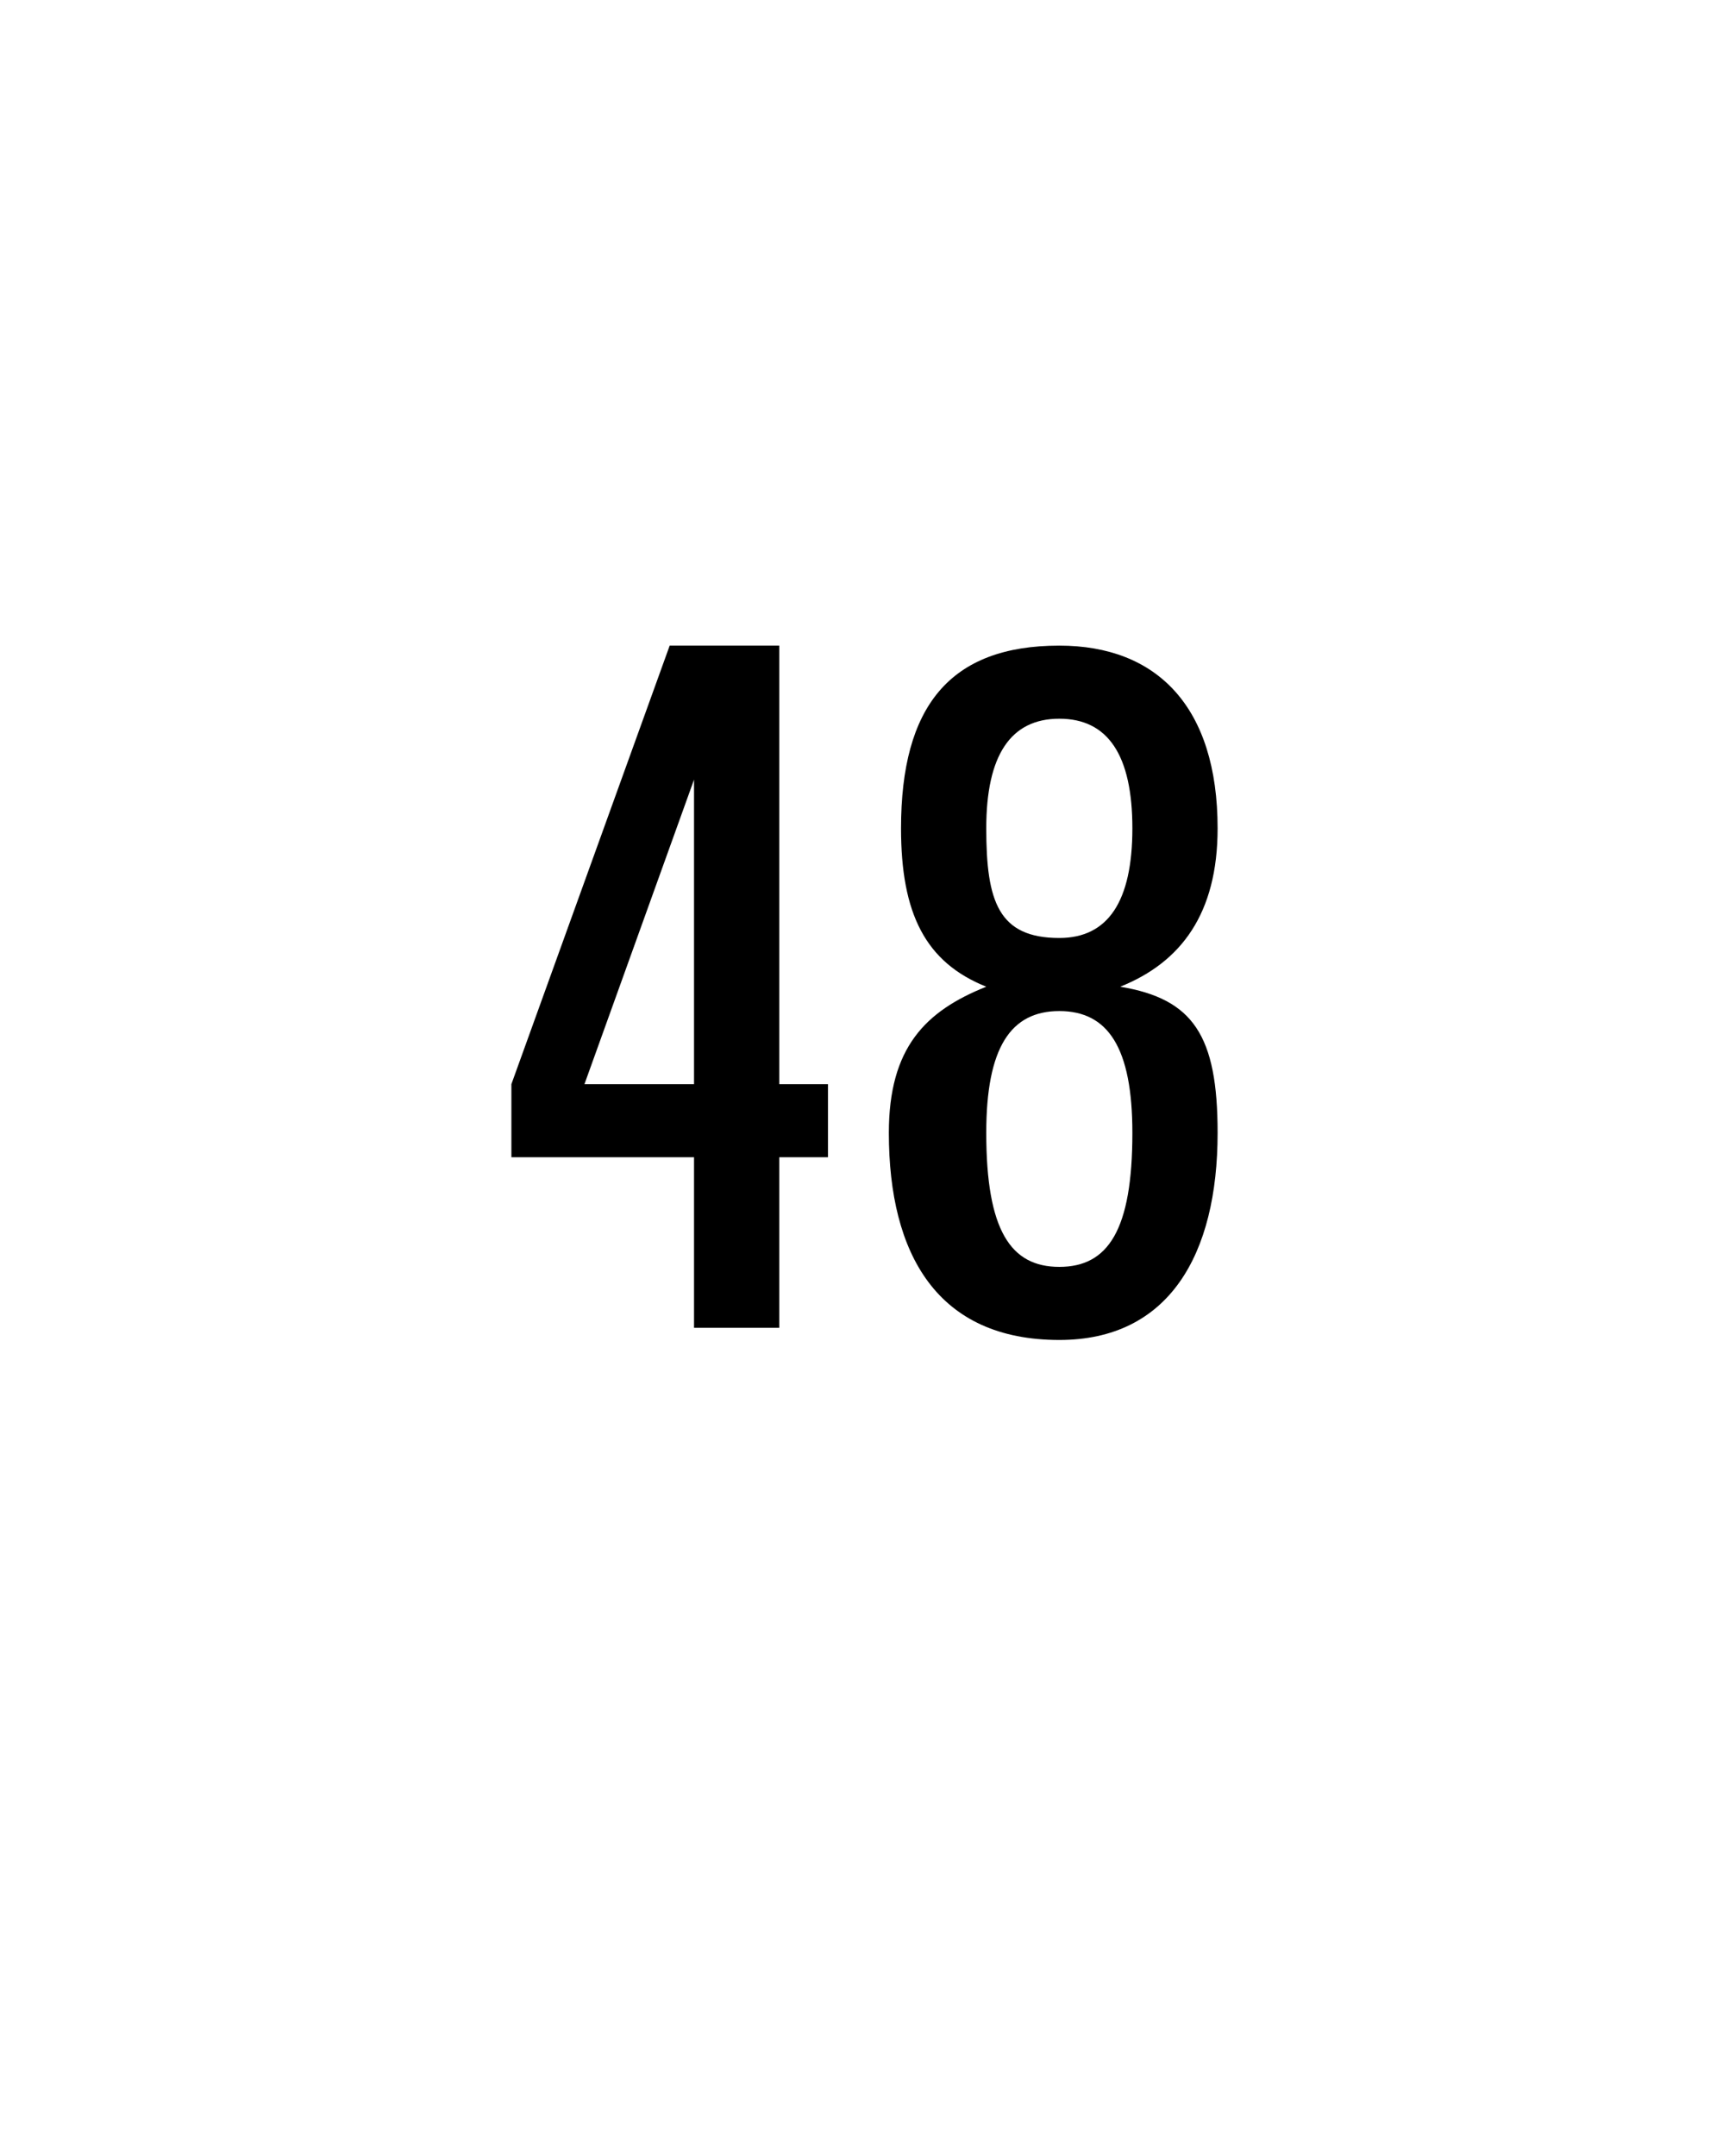 <?xml version="1.0" standalone="no"?><!DOCTYPE svg PUBLIC "-//W3C//DTD SVG 1.1//EN" "http://www.w3.org/Graphics/SVG/1.1/DTD/svg11.dtd"><svg xmlns="http://www.w3.org/2000/svg" version="1.1" width="14.2px" height="17.7px" viewBox="0 -1 14.2 17.7" style="top:-1px"><desc/><defs/><g id="Polygon327223"><path d="m6.4 8.5l0 1.4l-.7 0l0-1.4l-1.5 0l0-.6l1.3-3.6l.9 0l0 3.6l.4 0l0 .6l-.4 0zm-.7-3.1l-.9 2.5l.9 0l0-2.5zm3 4.6c-1 0-1.4-.7-1.4-1.7c0-.7.3-1 .8-1.2c-.5-.2-.7-.6-.7-1.3c0-1 .4-1.5 1.3-1.5c.8 0 1.3.5 1.3 1.5c0 .7-.3 1.1-.8 1.3c.6.1.8.4.8 1.2c0 1-.4 1.7-1.3 1.7zm0-5.1c-.4 0-.6.3-.6.9c0 .6.1.9.6.9c.4 0 .6-.3.6-.9c0-.6-.2-.9-.6-.9zm0 2.4c-.4 0-.6.3-.6 1c0 .8.2 1.1.6 1.1c.4 0 .6-.3.6-1.1c0-.7-.2-1-.6-1z" stroke="none" fill="#000"/></g></svg>